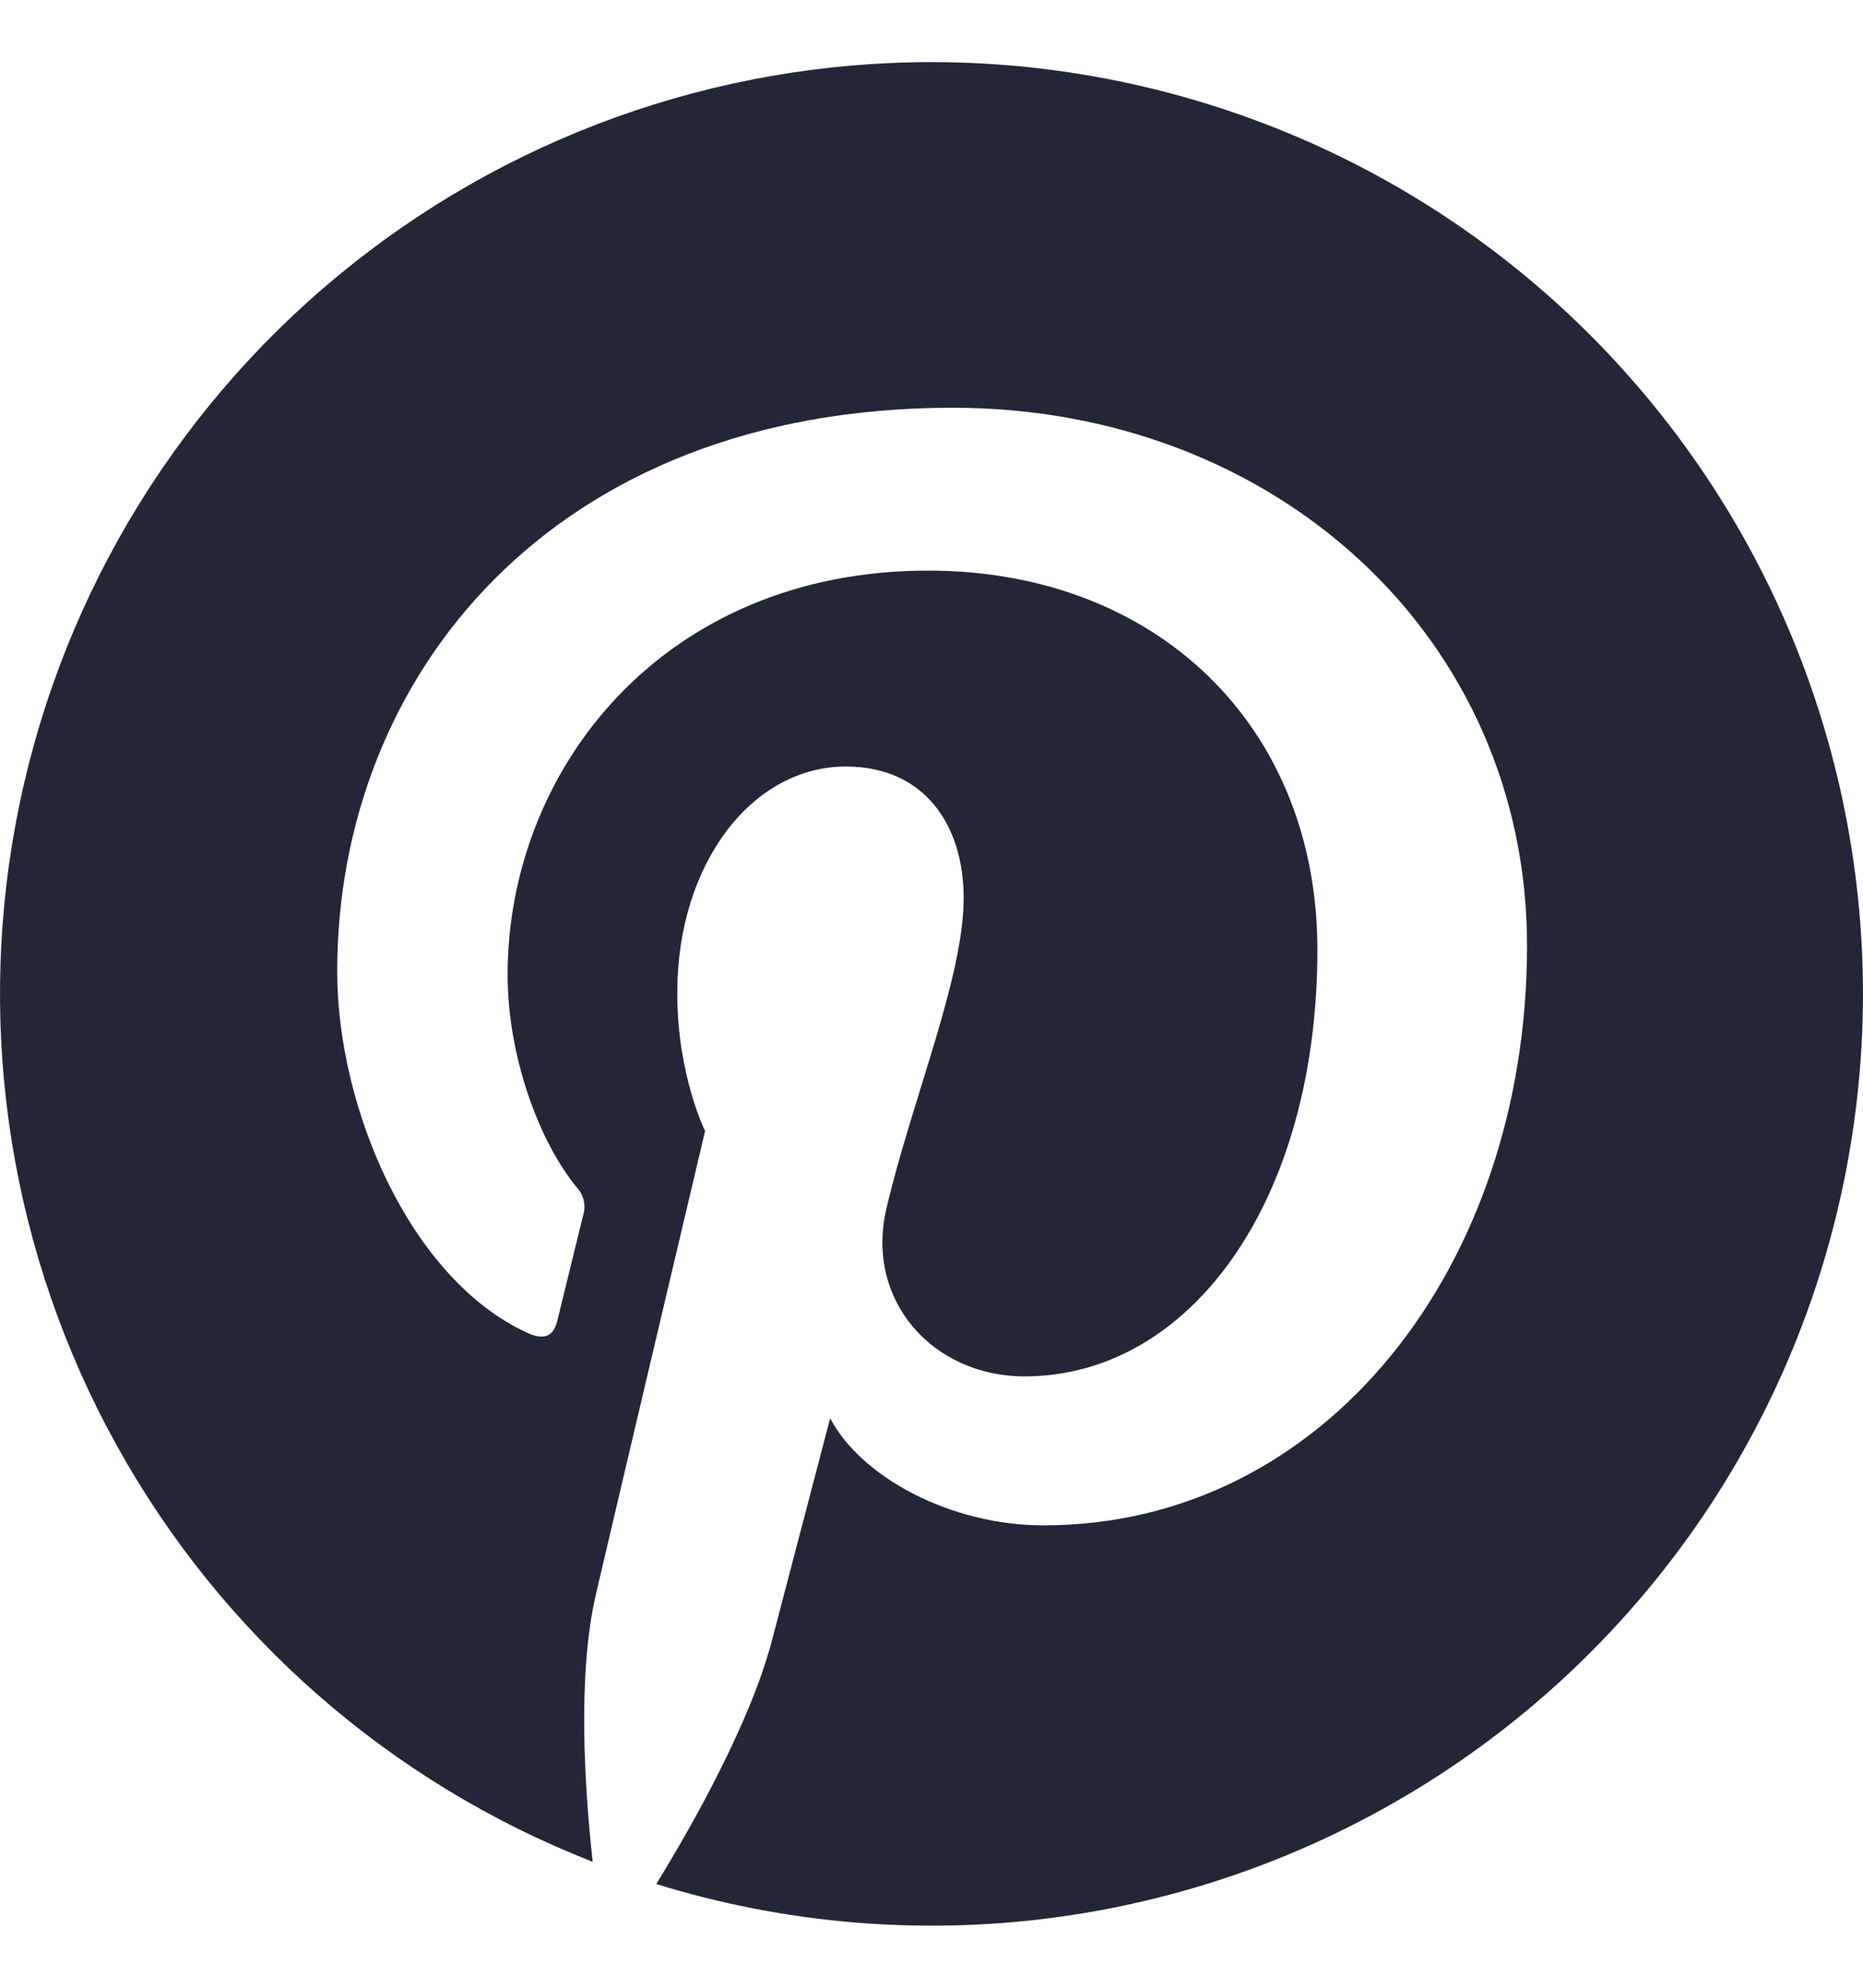 <svg width="15" height="16" viewBox="0 0 15 16" fill="none" xmlns="http://www.w3.org/2000/svg">
<path d="M7.505 0.5C5.756 0.499 4.062 1.109 2.715 2.225C1.369 3.34 0.454 4.891 0.13 6.61C-0.194 8.328 0.092 10.106 0.94 11.635C1.788 13.165 3.143 14.35 4.772 14.986C4.707 14.393 4.647 13.481 4.798 12.833C4.934 12.247 5.677 9.104 5.677 9.104C5.677 9.104 5.453 8.655 5.453 7.992C5.453 6.948 6.058 6.17 6.81 6.17C7.45 6.17 7.759 6.65 7.759 7.227C7.759 7.87 7.349 8.832 7.138 9.723C6.961 10.469 7.513 11.079 8.249 11.079C9.582 11.079 10.607 9.672 10.607 7.644C10.607 5.848 9.316 4.593 7.473 4.593C5.339 4.593 4.087 6.193 4.087 7.847C4.087 8.492 4.335 9.183 4.645 9.559C4.671 9.587 4.69 9.622 4.699 9.66C4.709 9.698 4.708 9.737 4.697 9.775C4.64 10.011 4.513 10.521 4.489 10.625C4.456 10.762 4.38 10.791 4.238 10.725C3.3 10.289 2.715 8.92 2.715 7.819C2.715 5.454 4.435 3.282 7.671 3.282C10.273 3.282 12.295 5.135 12.295 7.613C12.295 10.197 10.665 12.278 8.403 12.278C7.643 12.278 6.929 11.883 6.684 11.416L6.217 13.199C6.047 13.851 5.59 14.668 5.284 15.165C6.315 15.484 7.403 15.577 8.474 15.437C9.544 15.296 10.571 14.927 11.486 14.353C12.4 13.78 13.18 13.015 13.772 12.113C14.364 11.21 14.754 10.19 14.915 9.123C15.077 8.056 15.006 6.966 14.708 5.929C14.41 4.891 13.892 3.931 13.188 3.112C12.485 2.293 11.613 1.636 10.632 1.185C9.651 0.735 8.585 0.501 7.505 0.5Z" fill="#232637"/>
</svg>

